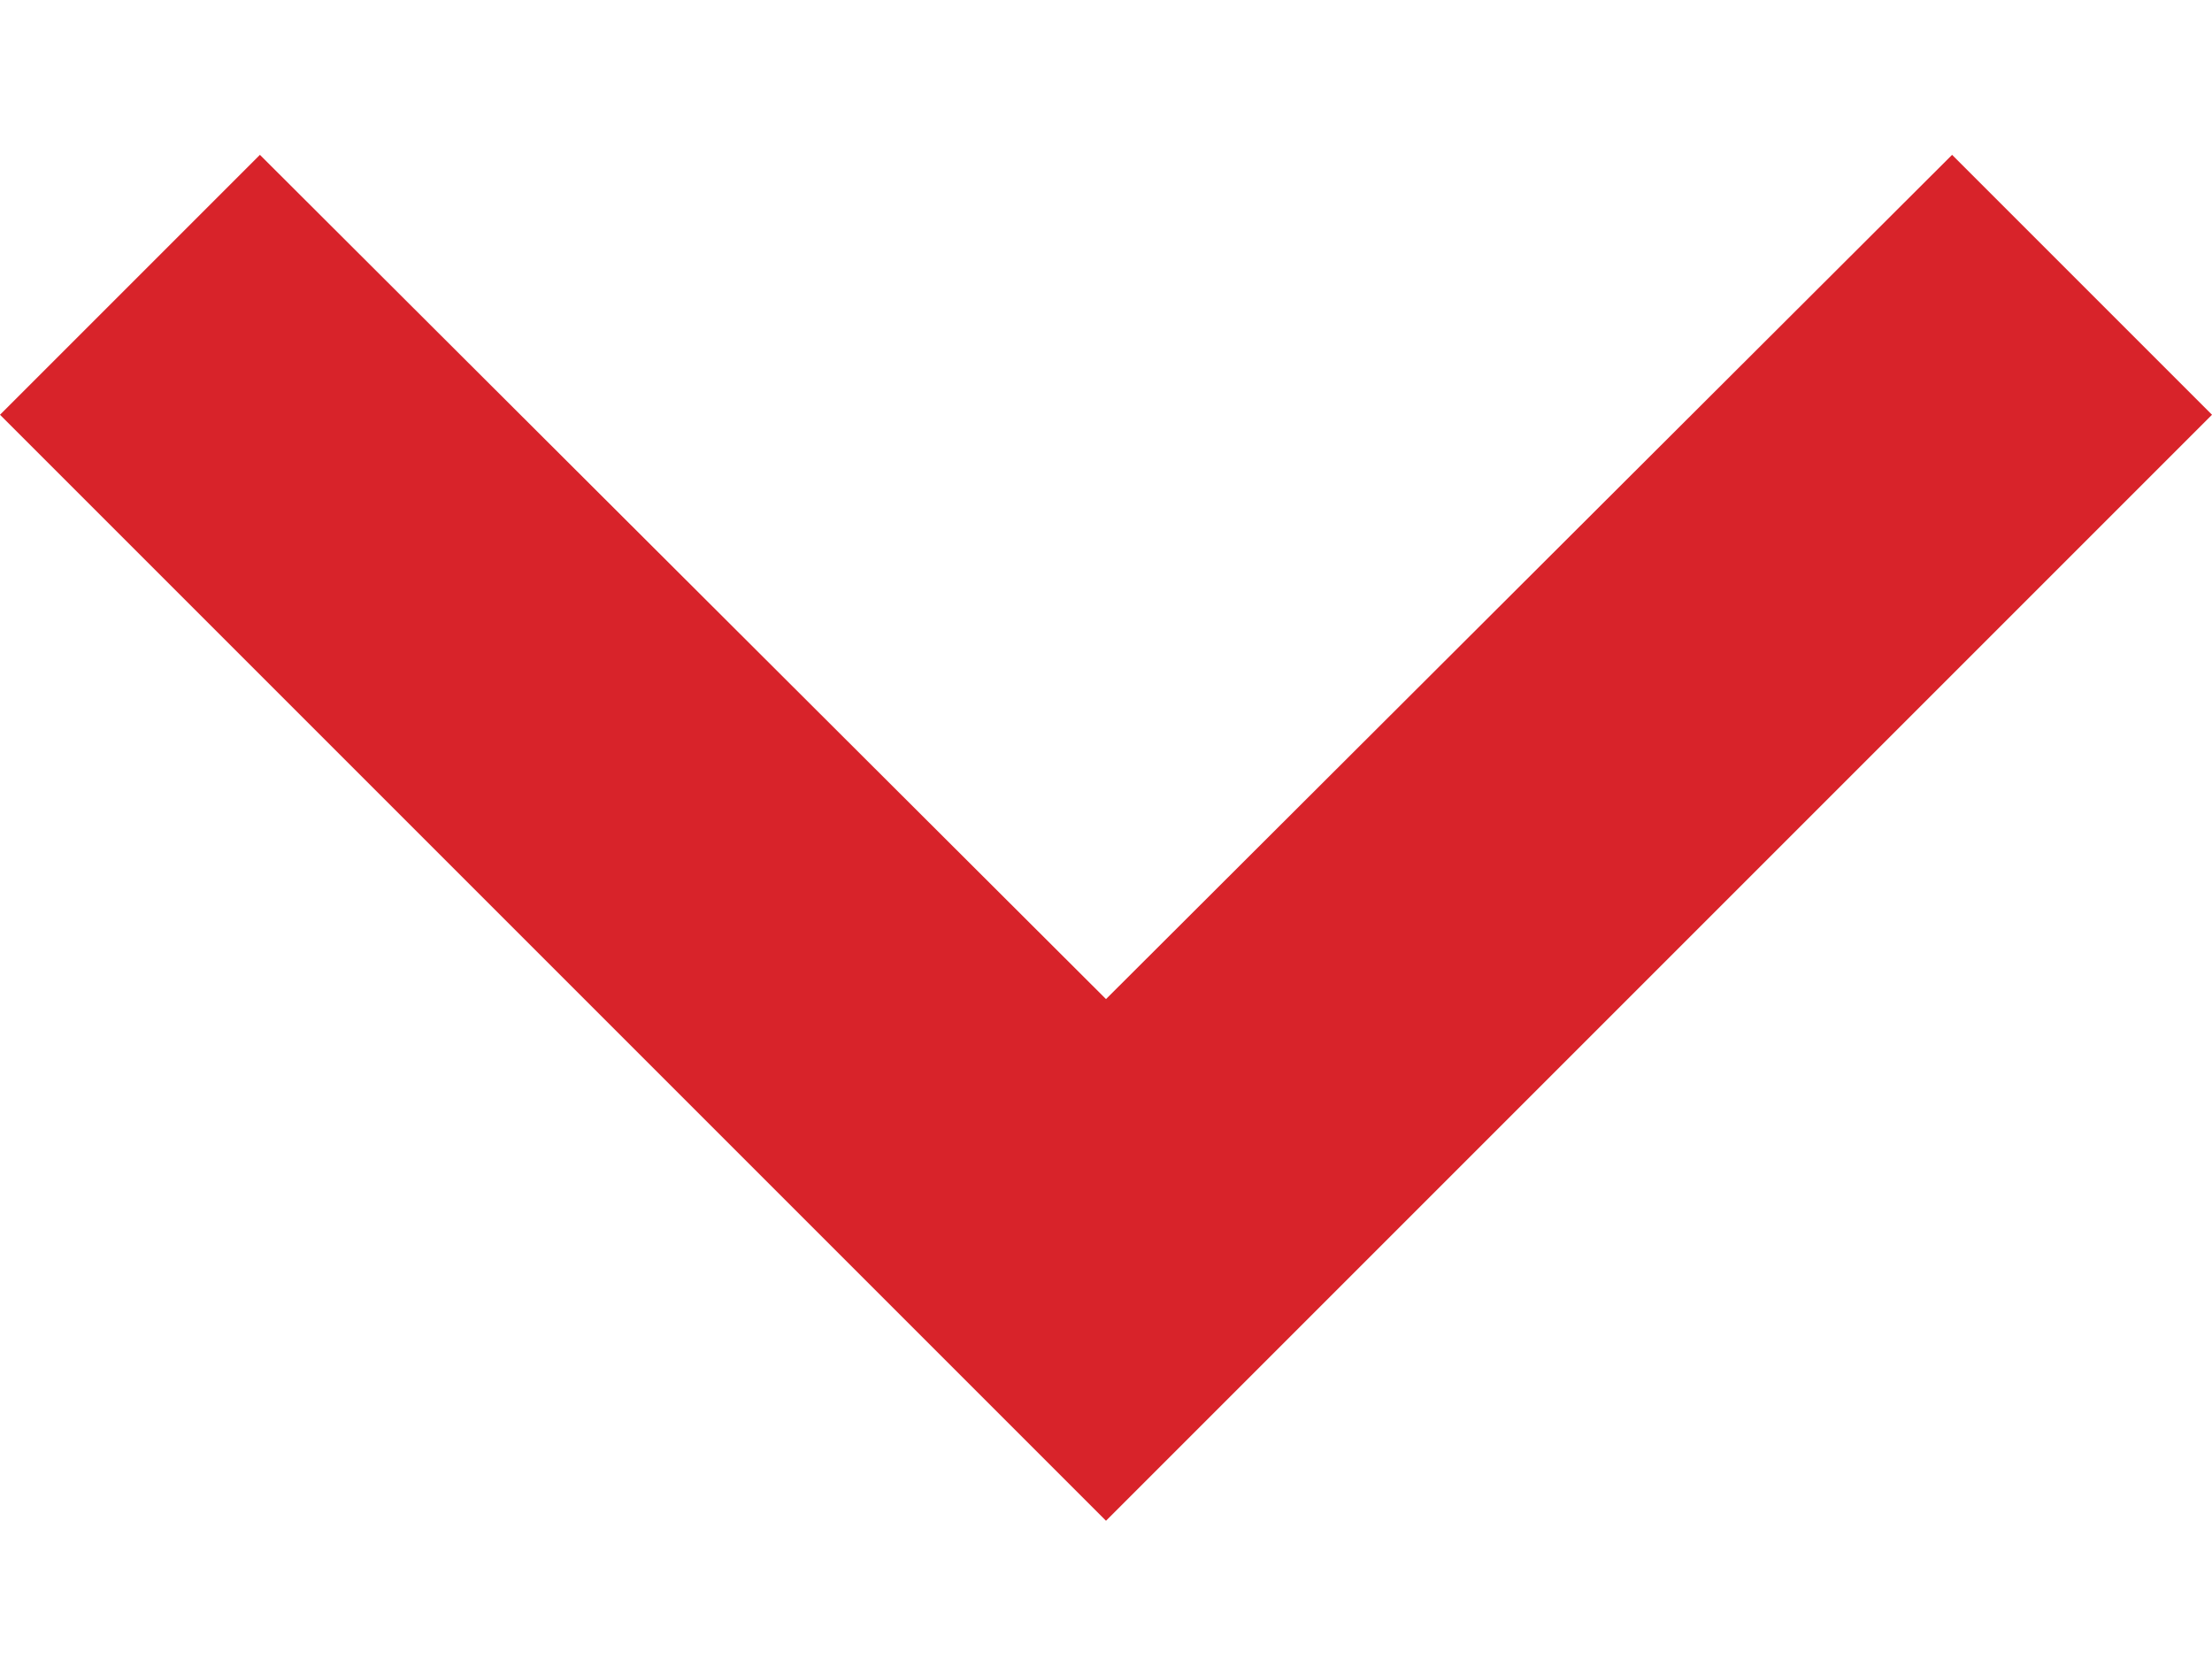 <?xml version="1.0" encoding="UTF-8"?>
<svg width="12px" height="9px" viewBox="0 0 12 9" version="1.1" xmlns="http://www.w3.org/2000/svg" xmlns:xlink="http://www.w3.org/1999/xlink">
    <!-- Generator: sketchtool 54.1 (76490) - https://sketchapp.com -->
    <title>37839B71-FB33-4BE8-819D-61358180591F</title>
    <desc>Created with sketchtool.</desc>
    <g id="Page-1" stroke="none" stroke-width="1" fill="none" fill-rule="evenodd">
        <g id="[ENGLISH]-CGS-CIMB-Microsite---Our-products" transform="translate(-1263, -42)">
            <g id="Top-Header-with-logo">
                <g id="Language" transform="translate(1207, 30)">
                    <g id="Arrow_Down" transform="translate(50, 4)">
                        <g id="Shape">
                            <polygon points="0 0.25 24 0.25 24 24.25 0 24.25"></polygon>
                            <polygon fill="#D8232A" fill-rule="nonzero" points="7.41 8.84 12 13.42 16.59 8.84 18 10.25 12 16.25 6 10.25"></polygon>
                        </g>
                    </g>
                </g>
            </g>
        </g>
    </g>
</svg>